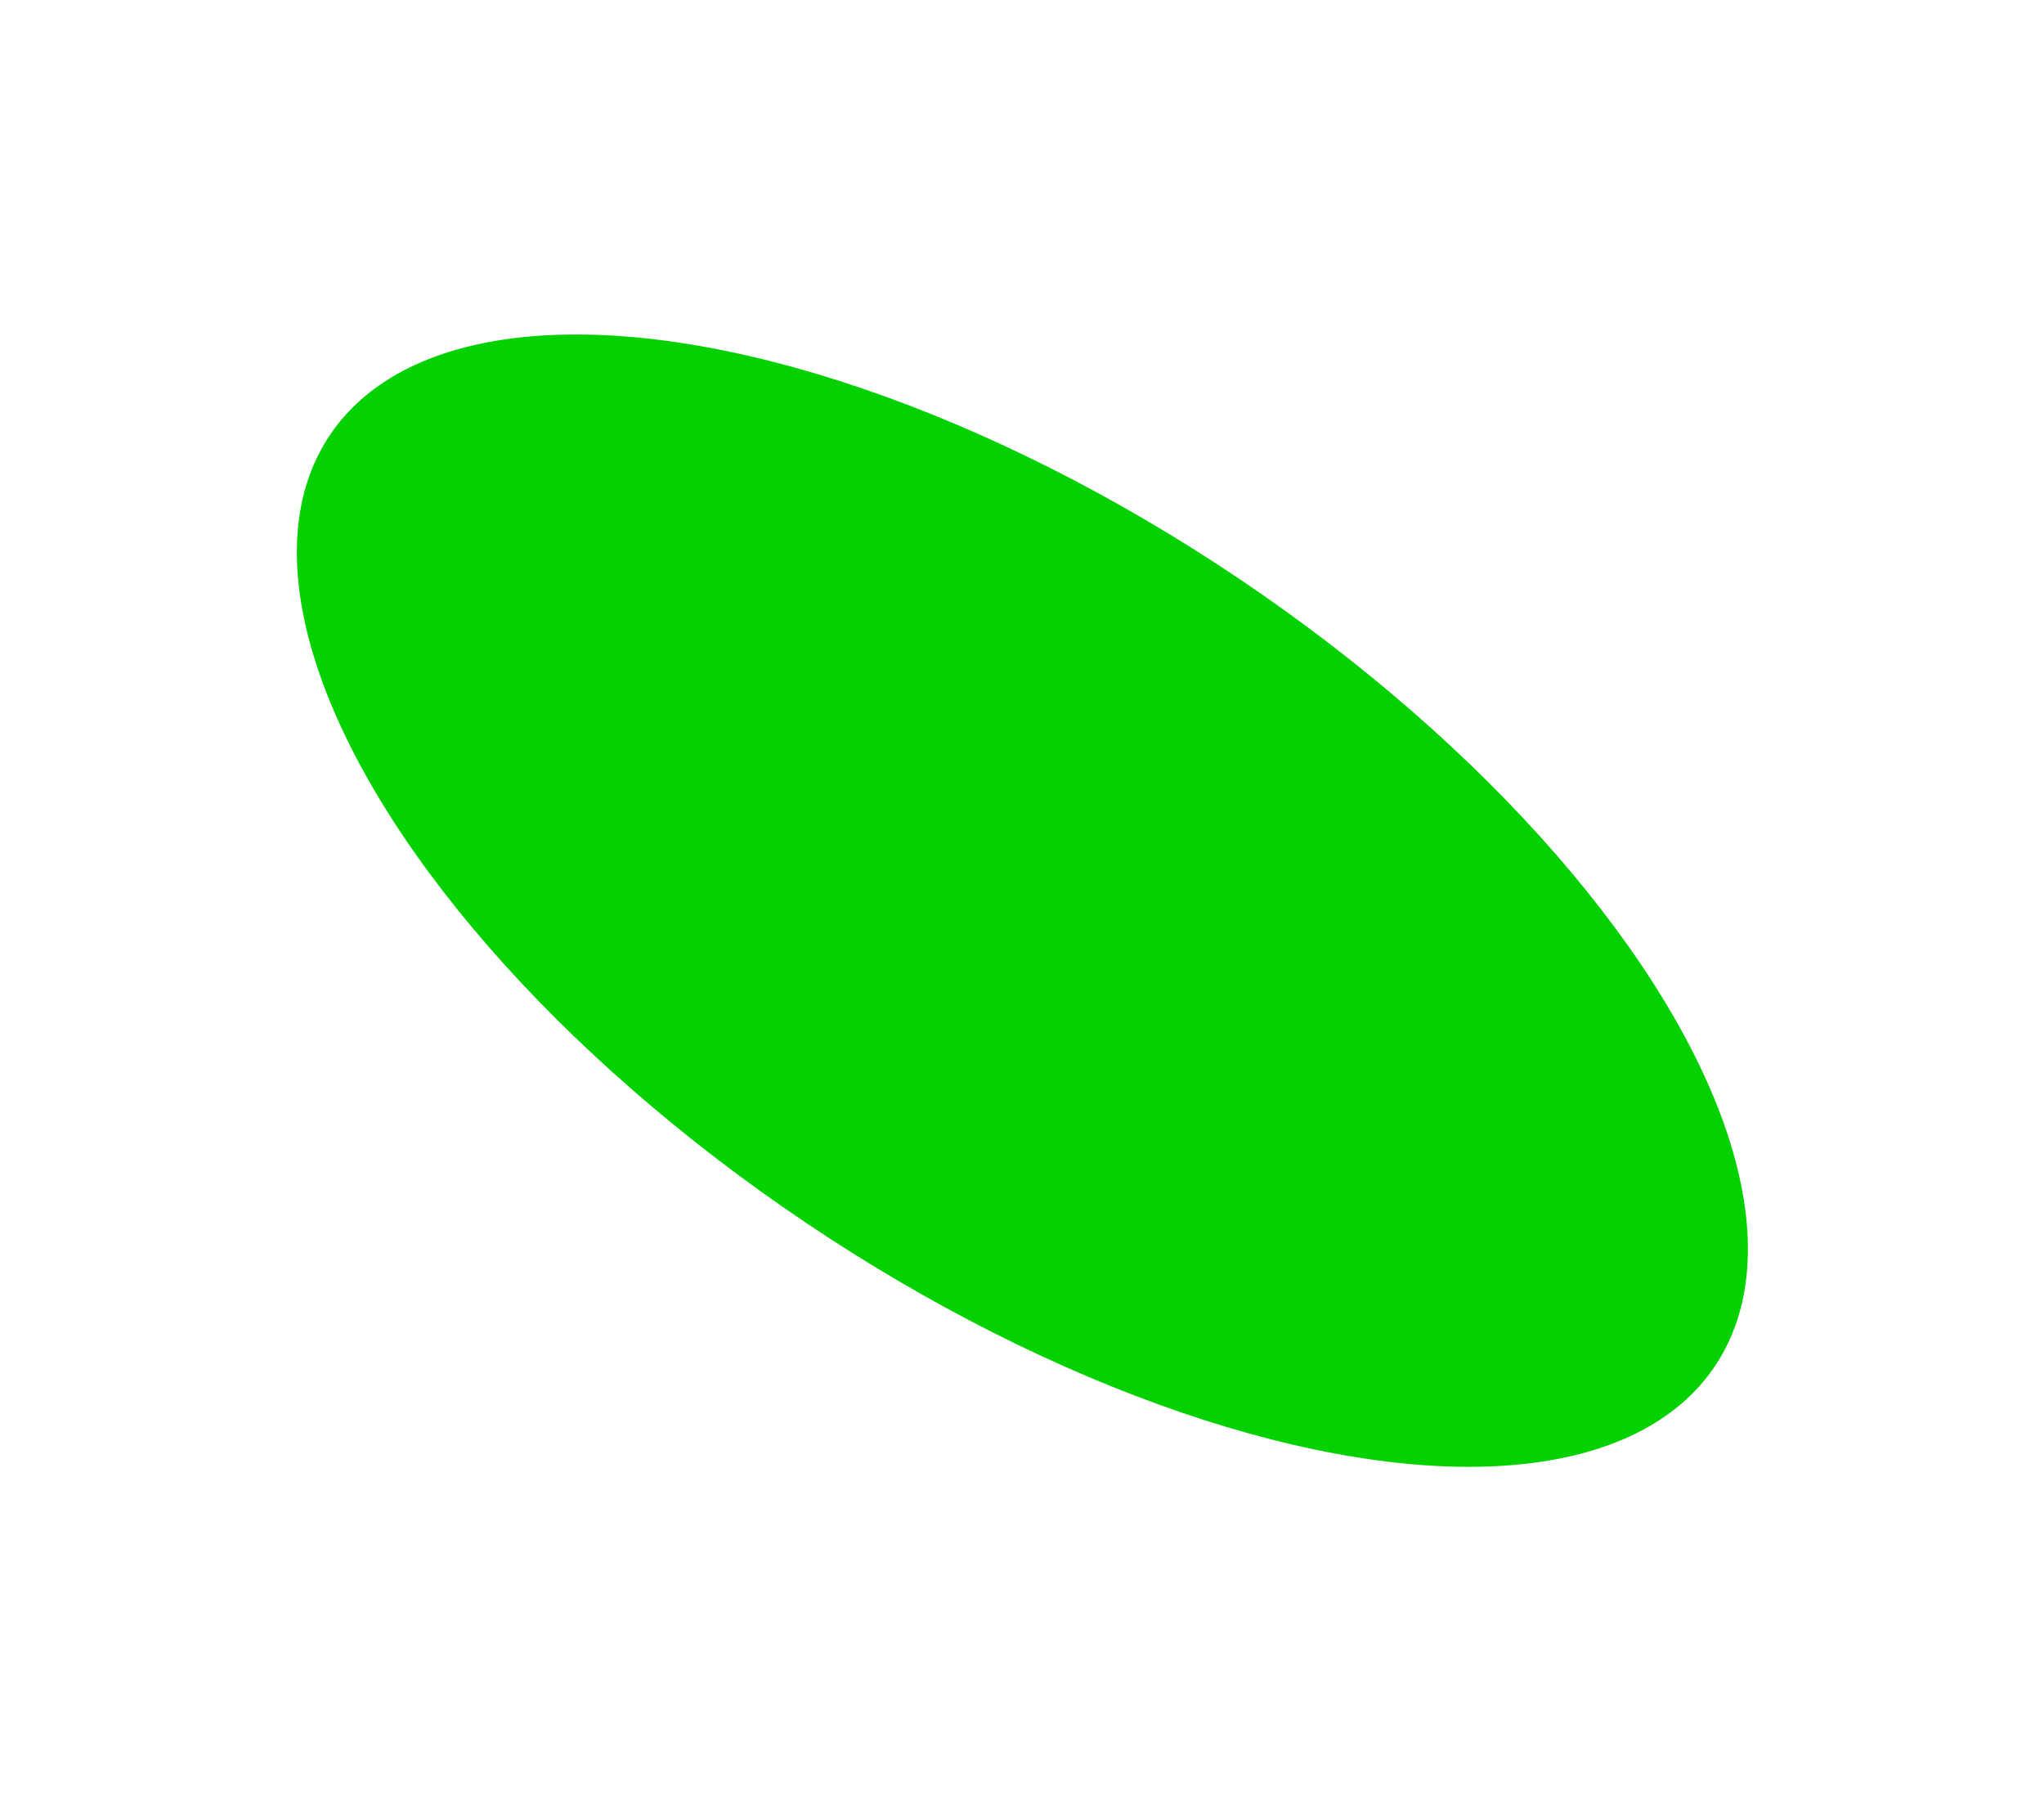 <?xml version="1.0" encoding="UTF-8"?> <svg xmlns="http://www.w3.org/2000/svg" width="628" height="553" viewBox="0 0 628 553" fill="none"> <g filter="url(#filter0_f)"> <ellipse cx="314.115" cy="276.65" rx="119.211" ry="256.355" transform="rotate(-56.09 314.115 276.65)" fill="#04D100"></ellipse> </g> <defs> <filter id="filter0_f" x="0.855" y="0.696" width="626.519" height="551.906" filterUnits="userSpaceOnUse" color-interpolation-filters="sRGB"> <feFlood flood-opacity="0" result="BackgroundImageFix"></feFlood> <feBlend mode="normal" in="SourceGraphic" in2="BackgroundImageFix" result="shape"></feBlend> <feGaussianBlur stdDeviation="17" result="effect1_foregroundBlur"></feGaussianBlur> </filter> </defs> </svg> 